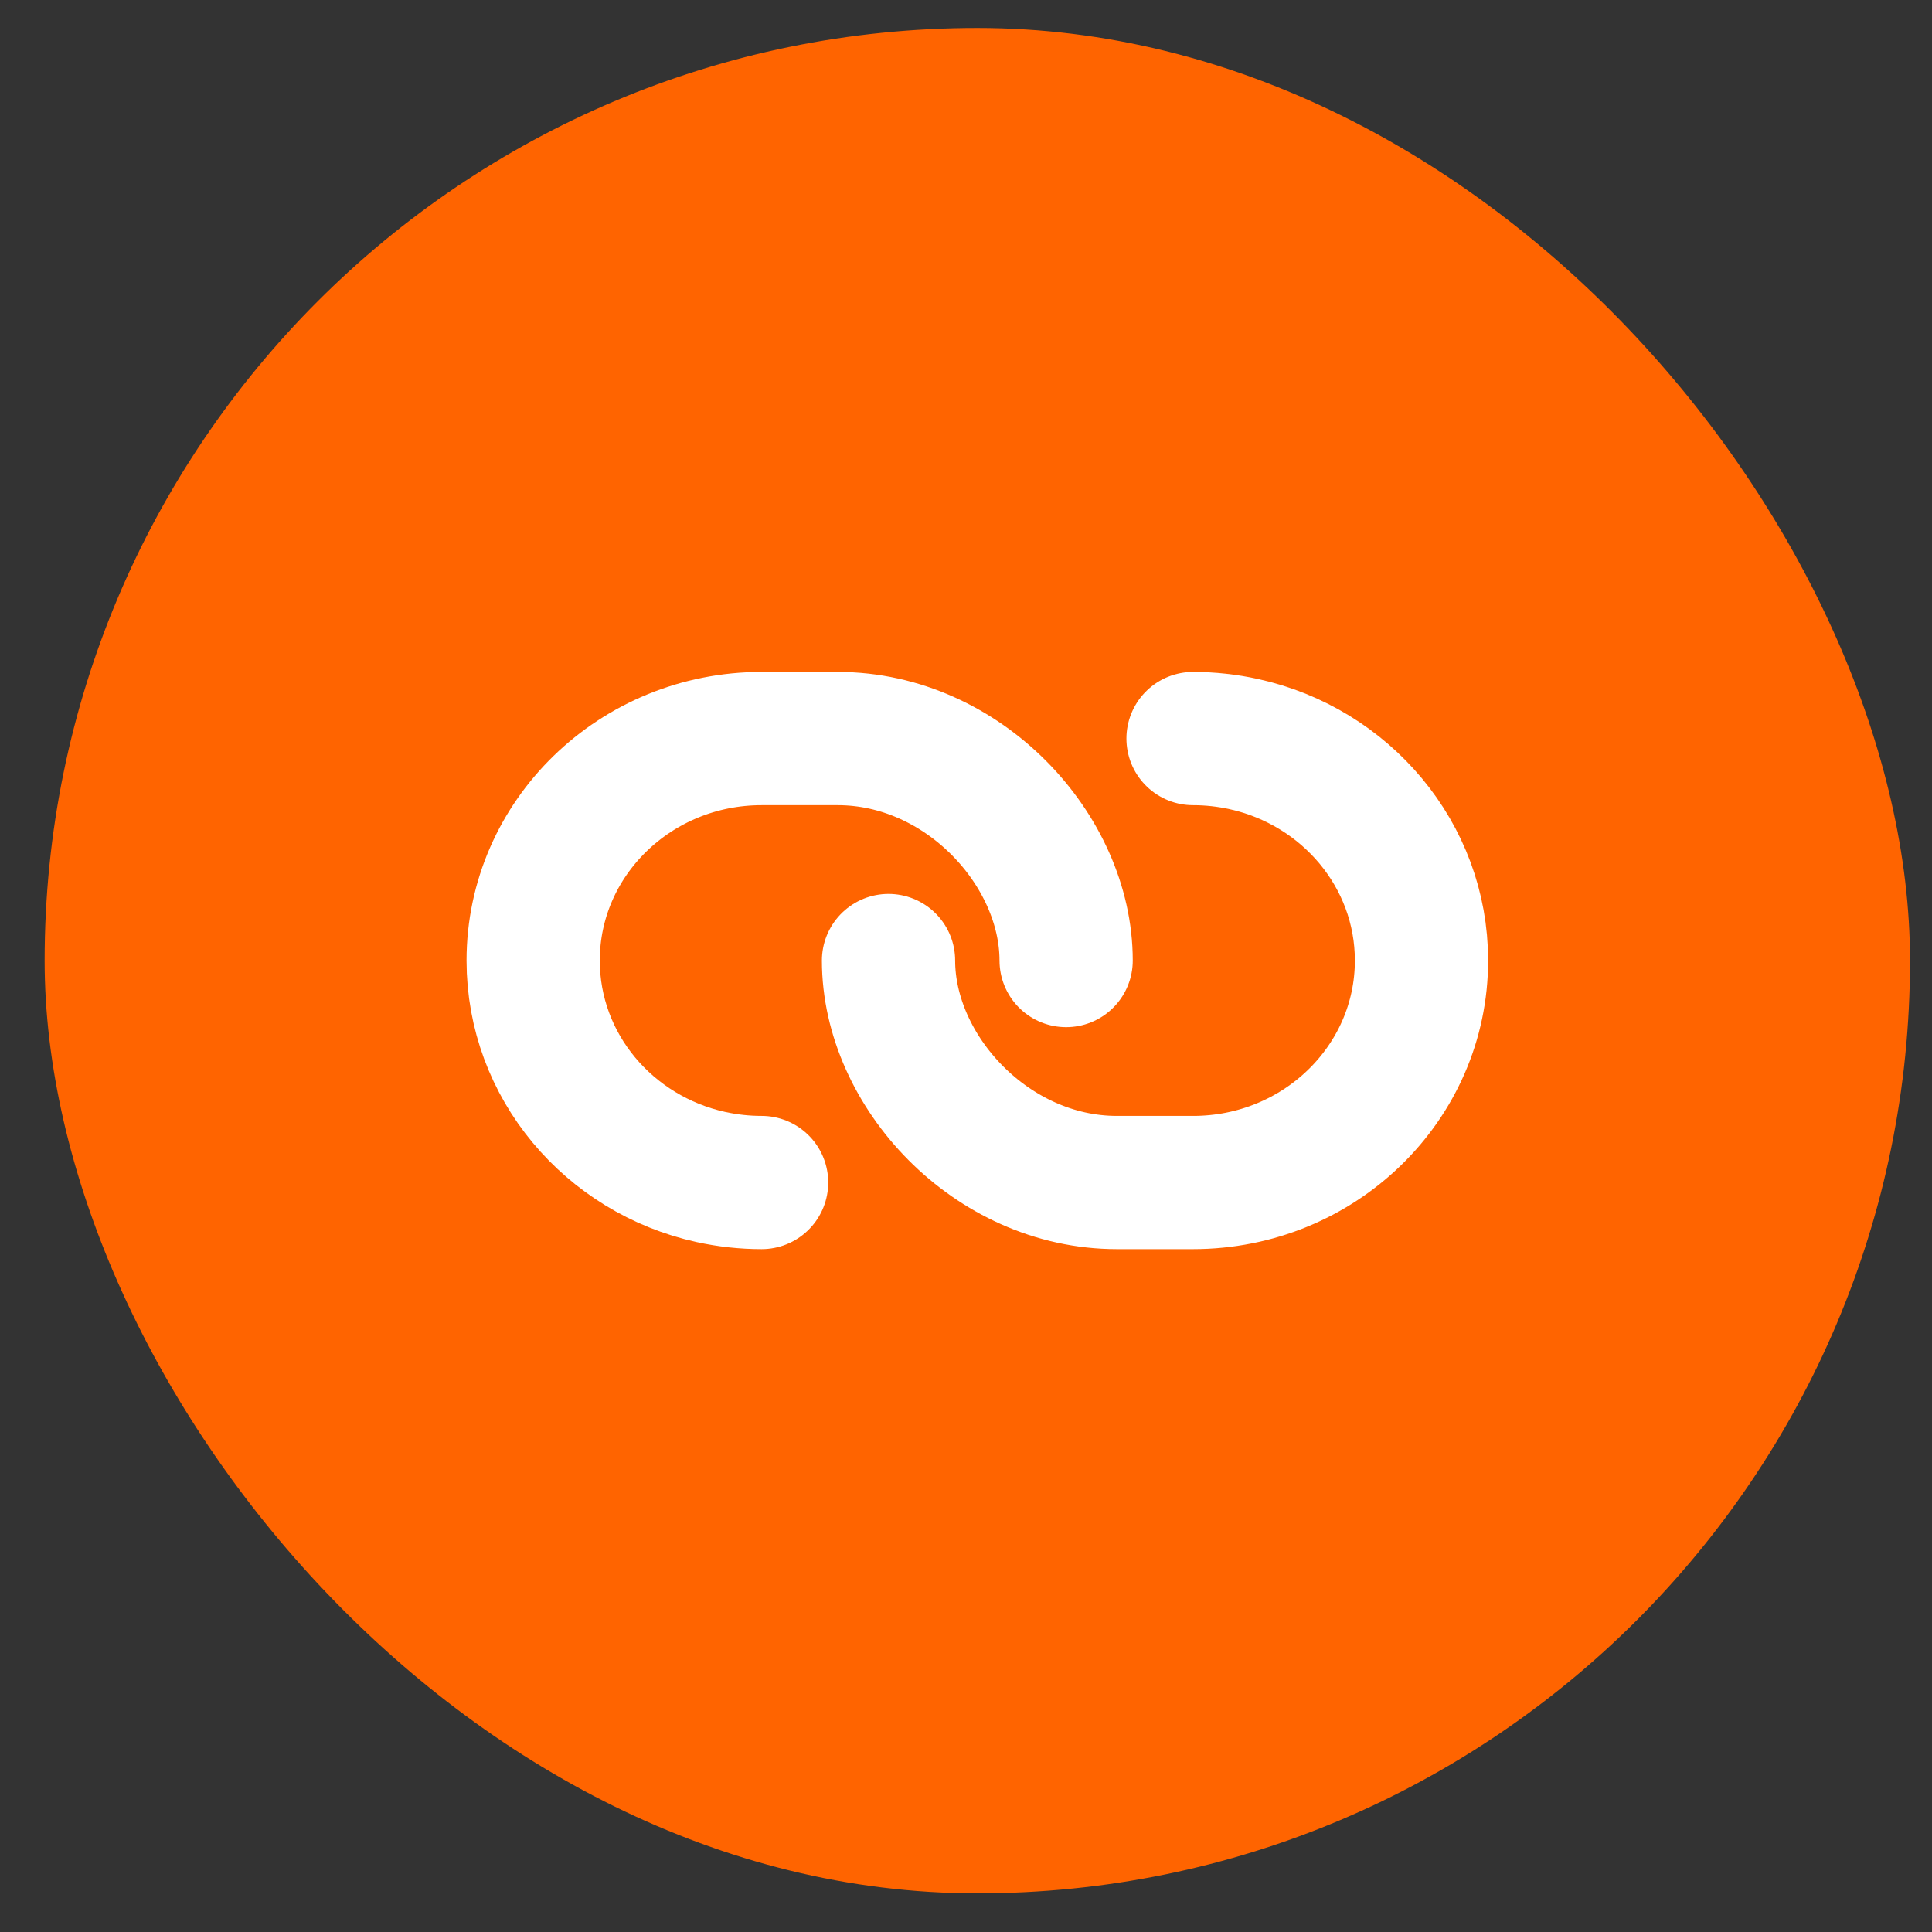 <svg width="29" height="29" viewBox="0 0 29 29" fill="none" xmlns="http://www.w3.org/2000/svg">
<rect x="0" y="0" width="29" height="29" fill="#333333" stroke="none"/>
<rect x="0.67" y="0.42" width="28" height="28" rx="14" fill="#FF6400"/>
<g clip-path="url(#clip0_10_1182)">
<path d="M16.003 14.418C16.003 12.757 14.459 11.086 12.575 11.086H11.432C9.539 11.086 8.003 12.579 8.003 14.418C8.003 16.004 9.143 17.331 10.67 17.667C10.92 17.722 11.176 17.75 11.432 17.75" stroke="white" stroke-width="2" stroke-linecap="round" stroke-linejoin="round"/>
<path d="M13.337 14.418C13.337 16.079 14.881 17.75 16.765 17.75H17.908C19.801 17.75 21.337 16.259 21.337 14.418C21.337 12.832 20.197 11.505 18.67 11.169C18.42 11.114 18.164 11.086 17.908 11.086" stroke="white" stroke-width="2" stroke-linecap="round" stroke-linejoin="round"/>
</g>
<defs>
<clipPath id="clip0_10_1182">
<rect width="16" height="16" fill="white" transform="translate(6.67 6.42)"/>
</clipPath>
</defs>
</svg>
